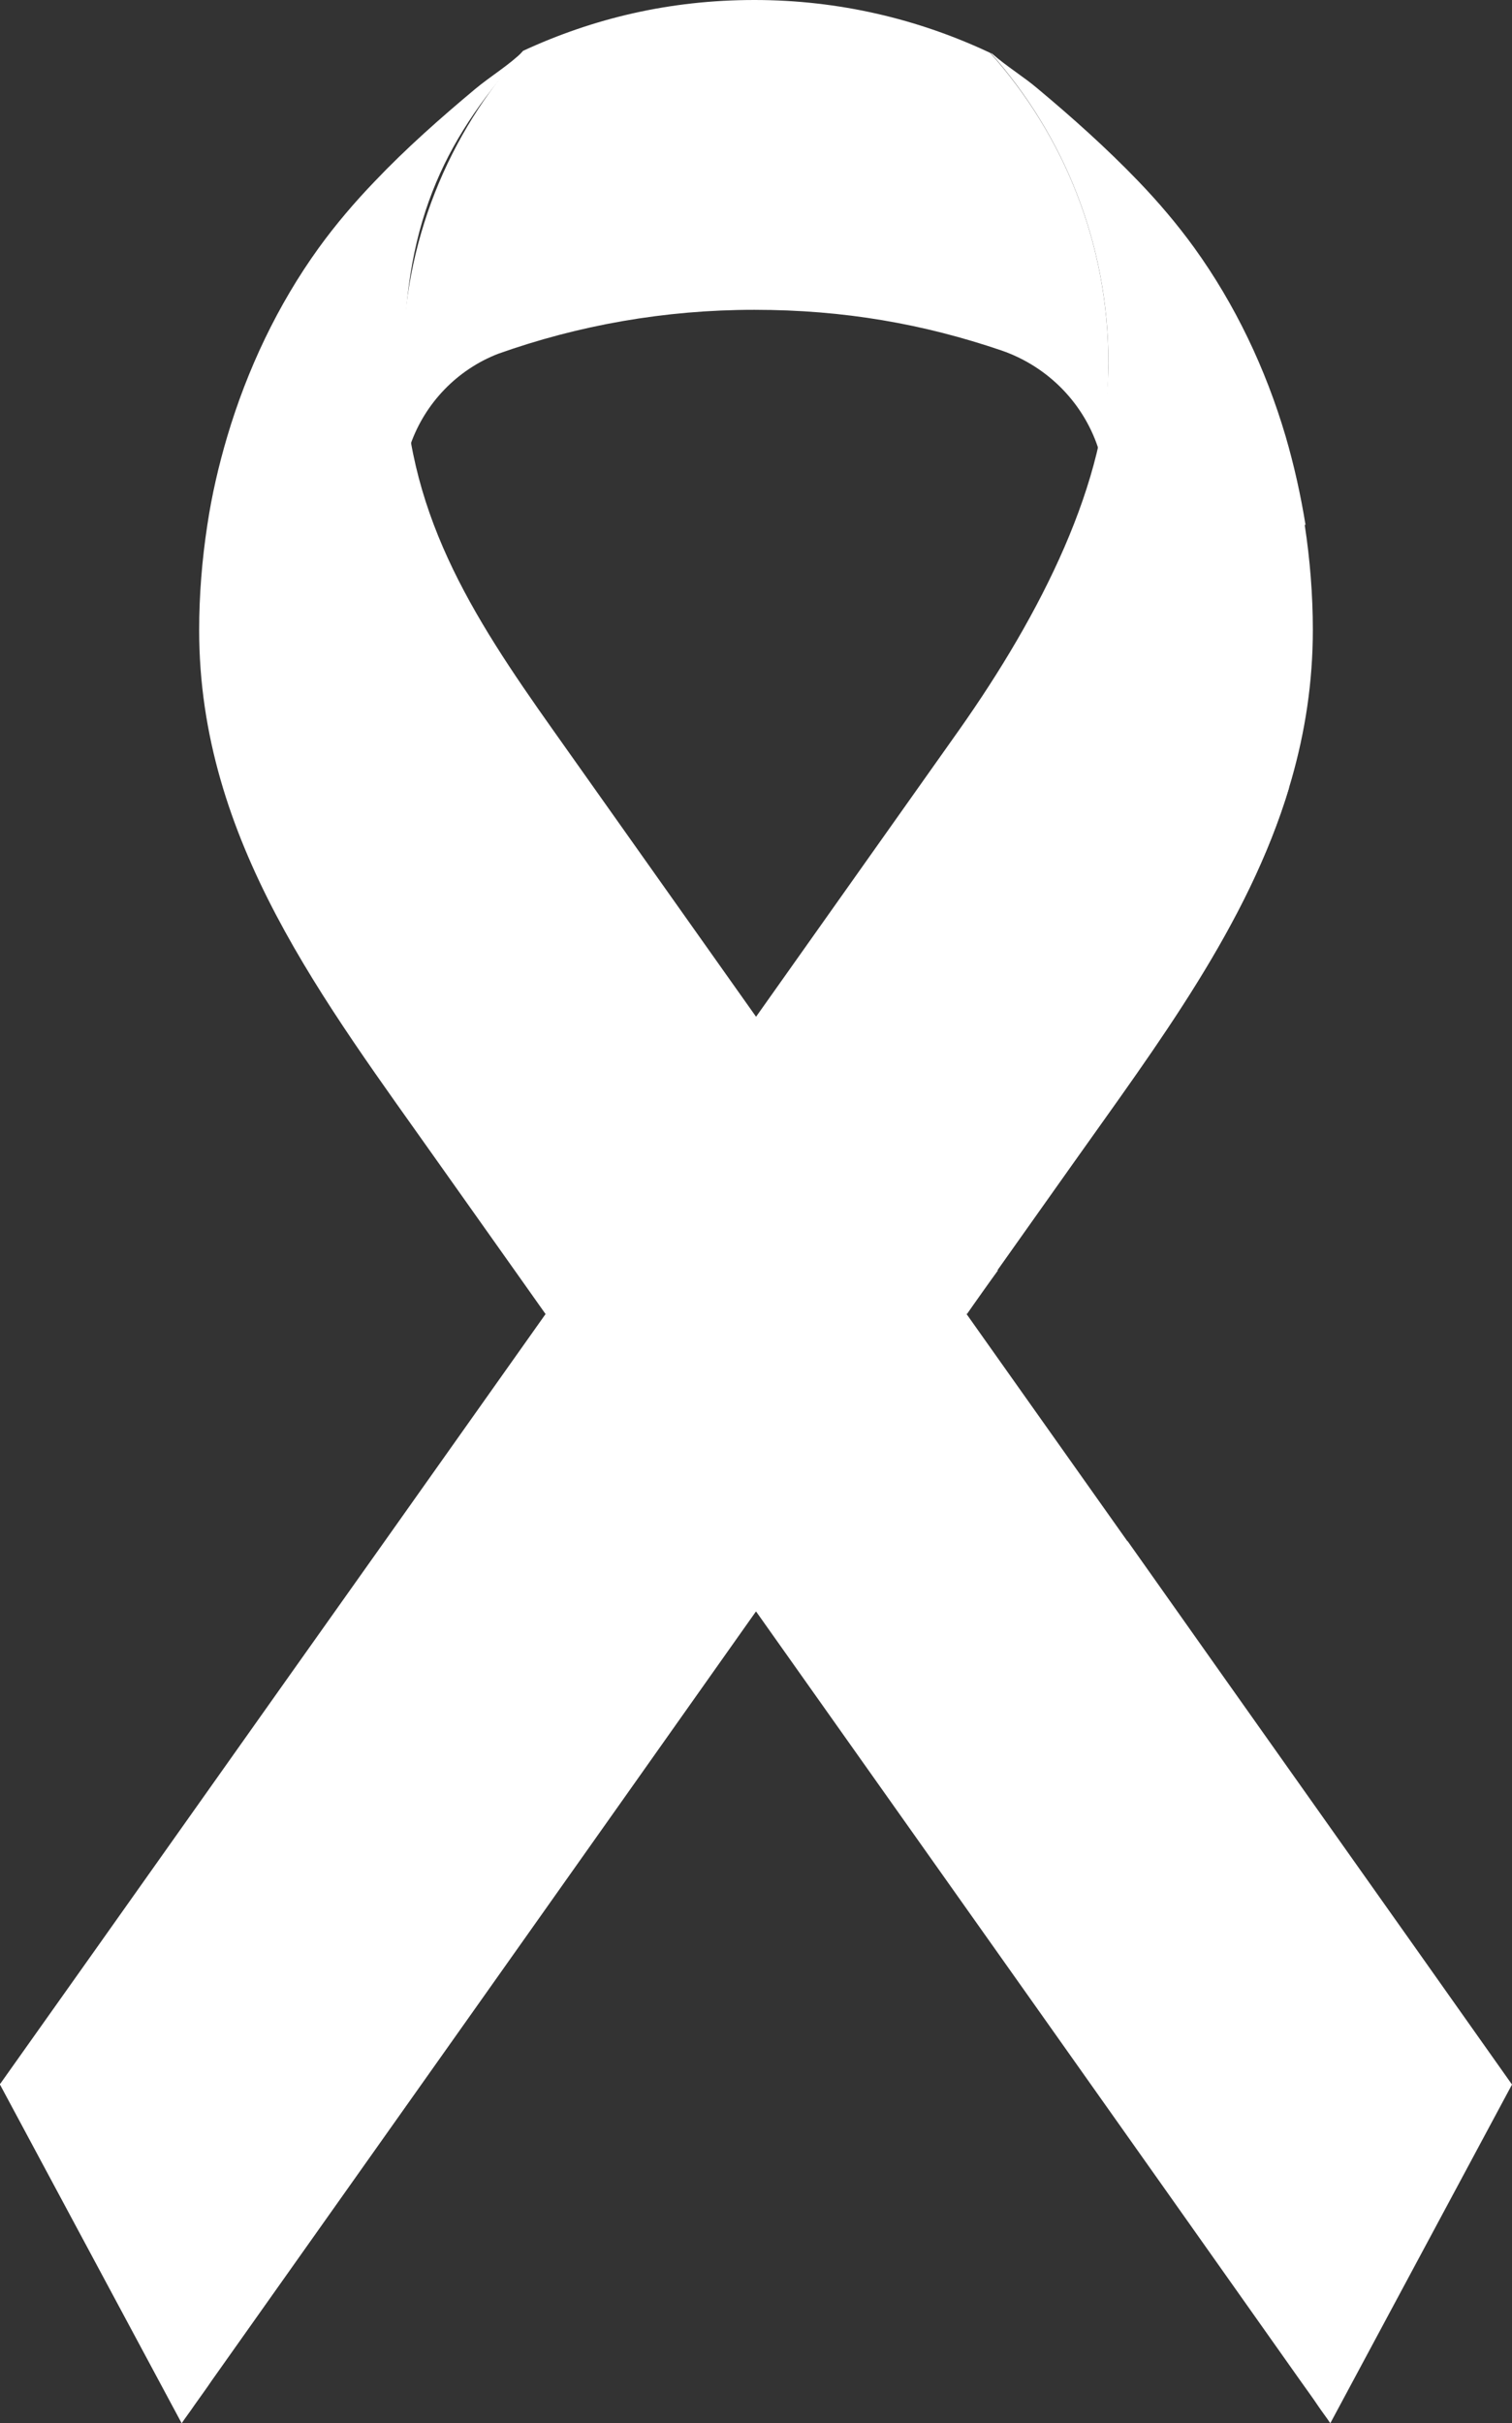 <?xml version="1.0" encoding="UTF-8"?>
<svg xmlns="http://www.w3.org/2000/svg" version="1.1" viewBox="0 0 372 596">
  <rect x="0" y="0" width="372" height="596" fill="#333333" stroke="none"/>
  <defs>
    <style>
      .cls-1 {
        fill: #fff;
      }
    </style>
  </defs>
  <!-- Generator: Adobe Illustrator 28.7.1, SVG Export Plug-In . SVG Version: 1.2.0 Build 142)  -->
  <g>
    <g id="Icon">
      <g>
        <path class="cls-1" d="M101,109.3c3.6-10.2,11.5-18.4,21.6-22.3,19.7-7,40.9-10.8,63-10.8s41.7,3.5,60.8,10h0c11.6,4,20.6,13.3,24.1,25,1.4-6.9,2.2-14.2,2.2-22,0-29.3-11-56-29.1-76.2C226,4.7,206.4,0,185.6,0s-39.6,4.5-56.9,12.5c-18.4,20.3-29.6,47.2-29.6,76.7s.6,13.7,1.8,20.1Z"/>
        <path class="cls-1" d="M321.2,129.1c-1.2-7.4-2.8-14.6-4.9-21.8-4.9-16.6-12.4-32.4-22.5-46.4-4.2-5.8-8.8-11.2-13.8-16.4-7.8-8.1-16.2-15.6-24.7-22.7-3.4-2.9-7.7-5.5-11.2-8.6l-.4-.2c18,20.2,29,46.9,29,76.1s-16.6,61.9-36.7,90.4c-47.1,66.5-94.2,133-141.3,199.5C63.1,423.5,31.6,468.1,0,512.6l44.7,83.3c1-1.5,2.1-2.9,3.1-4.4,1.4-2,2.9-4,4.3-6.1,44.2-62.4,88.4-124.8,132.5-187.2,26.4-37.2,52.7-74.5,79.1-111.7,28.7-40.5,59.3-79.8,59.3-131.6,0-8.6-.7-17.3-2-25.8Z"/>
        <path class="cls-1" d="M0,512.7l44.7,83.3c1-1.5,2.1-2.9,3.1-4.4,1.4-2,2.9-4,4.3-6.1,44.2-62.4,88.4-124.8,132.5-187.2,26.4-37.2,52.7-74.5,79.1-111.7,21.1-29.8,43.3-59,53.5-93-2.3,3.9-108.9,191.5-317.4,319.1Z"/>
        <path class="cls-1" d="M277.4,379.1c-47.1-66.5-94.2-133-141.3-199.5-20.2-28.5-36.7-54.2-36.7-90.4s11.2-56.4,29.6-76.7h-.2c-3.5,3.5-8.2,6.3-11.9,9.4-8.5,7.1-17,14.6-24.7,22.7-5,5.2-9.6,10.6-13.8,16.4-10.1,14-17.6,29.9-22.5,46.4-2.1,7.1-3.8,14.4-4.9,21.8-1.3,8.5-2,17.2-2,25.8,0,51.8,30.7,91.1,59.3,131.6,26.4,37.2,52.7,74.5,79.1,111.7,44.2,62.4,88.4,124.8,132.5,187.2,1.4,2,2.9,4,4.3,6.1,1,1.5,2.1,2.9,3.1,4.4l44.7-83.3c-31.5-44.6-63.1-89.1-94.6-133.7Z"/>
        <path class="cls-1" d="M186.7,250.9l51.2,72.3c1.3-1.9,6.2-8.8,7.6-10.7l-58.8-61.6Z"/>
        <path class="cls-1" d="M87.6,64c-.8,1-1.6,2-2.3,3.1-9.3,12.9-16.2,27.4-20.7,42.6-1.9,6.6-3.4,13.2-4.5,20-1.2,7.8-1.9,15.7-1.9,23.7,0,33.4,13.9,61.1,31.3,87.5-12.1-27.8-18.9-58.4-18.9-90.7s6-59.6,17-86.1Z"/>
      </g>
    </g>
  </g>
</svg>